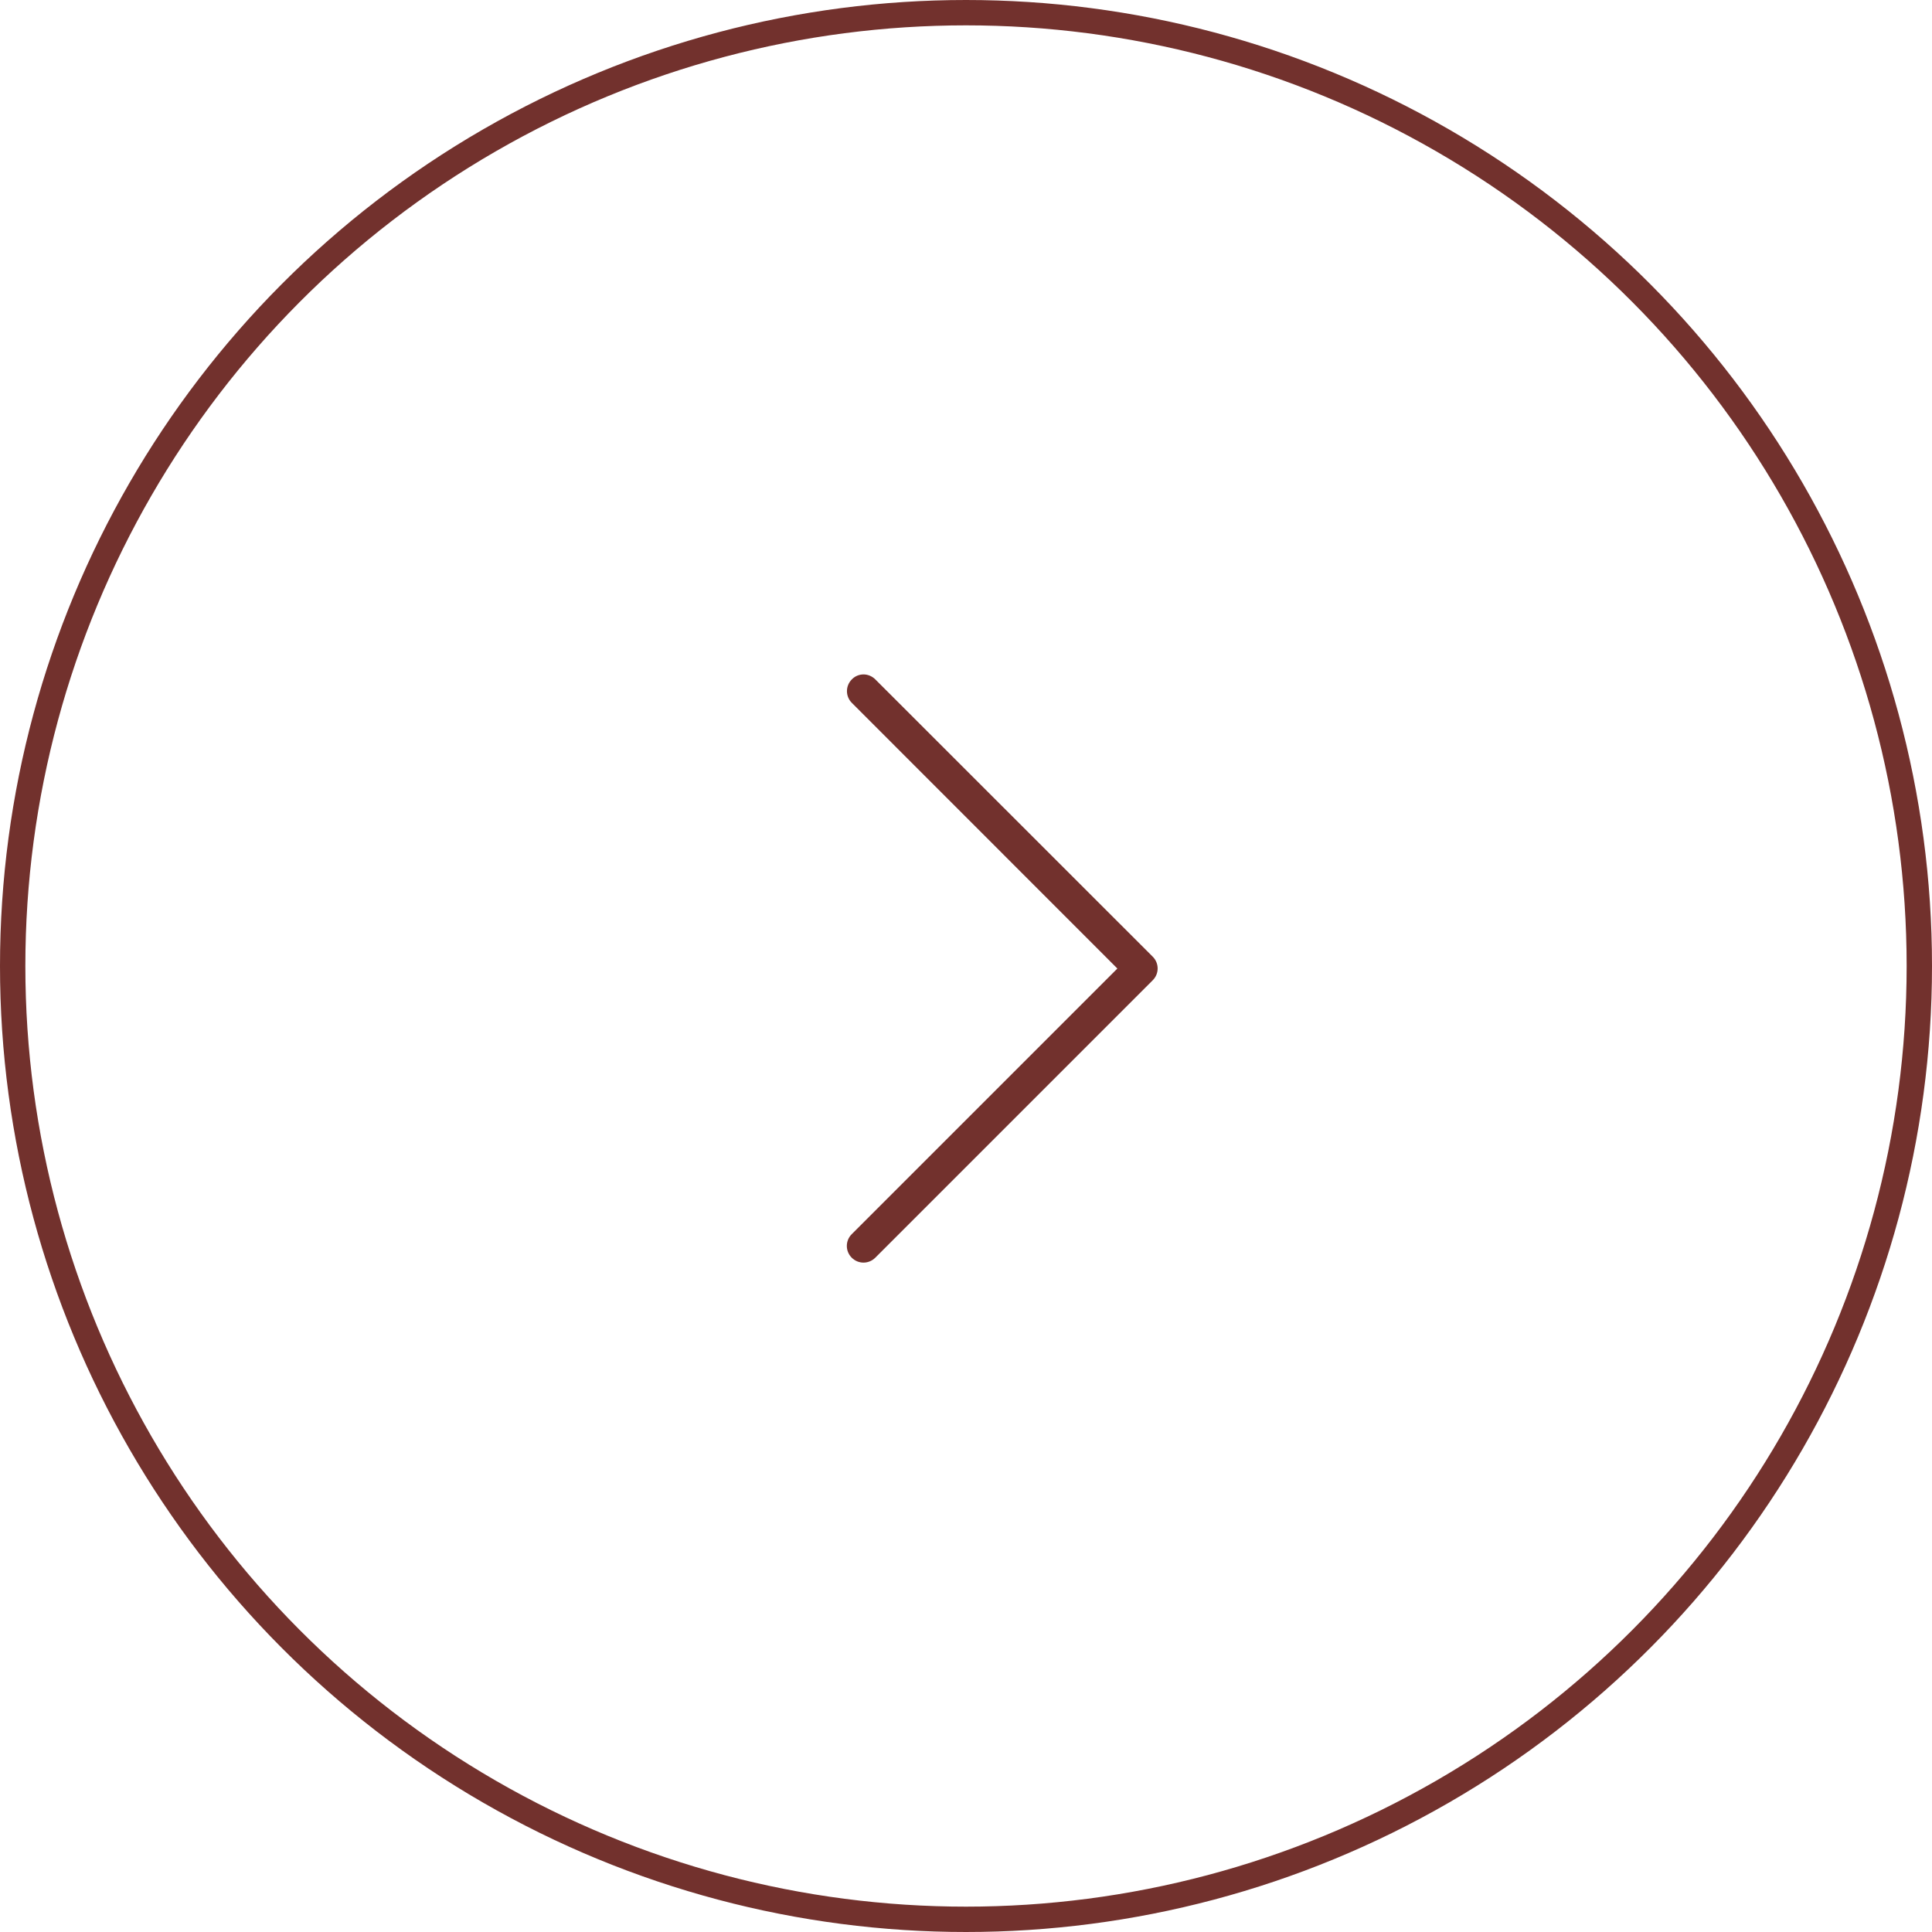 <?xml version="1.0" encoding="UTF-8"?> <svg xmlns="http://www.w3.org/2000/svg" width="381" height="381" viewBox="0 0 381 381" fill="none"> <circle cx="190.5" cy="190.5" r="188" stroke="#72312D" stroke-width="5"></circle> <path d="M220.35 190.999L167.966 243.383C166.678 244.671 166.678 246.738 167.966 248.026C169.255 249.314 171.321 249.314 172.609 248.026L227.327 193.308C228.615 192.02 228.615 189.954 227.327 188.666L172.609 133.972C171.977 133.34 171.126 133 170.3 133C169.473 133 168.623 133.316 167.991 133.972C166.702 135.261 166.702 137.327 167.991 138.615L220.35 190.999Z" fill="#72312D"></path> </svg> 